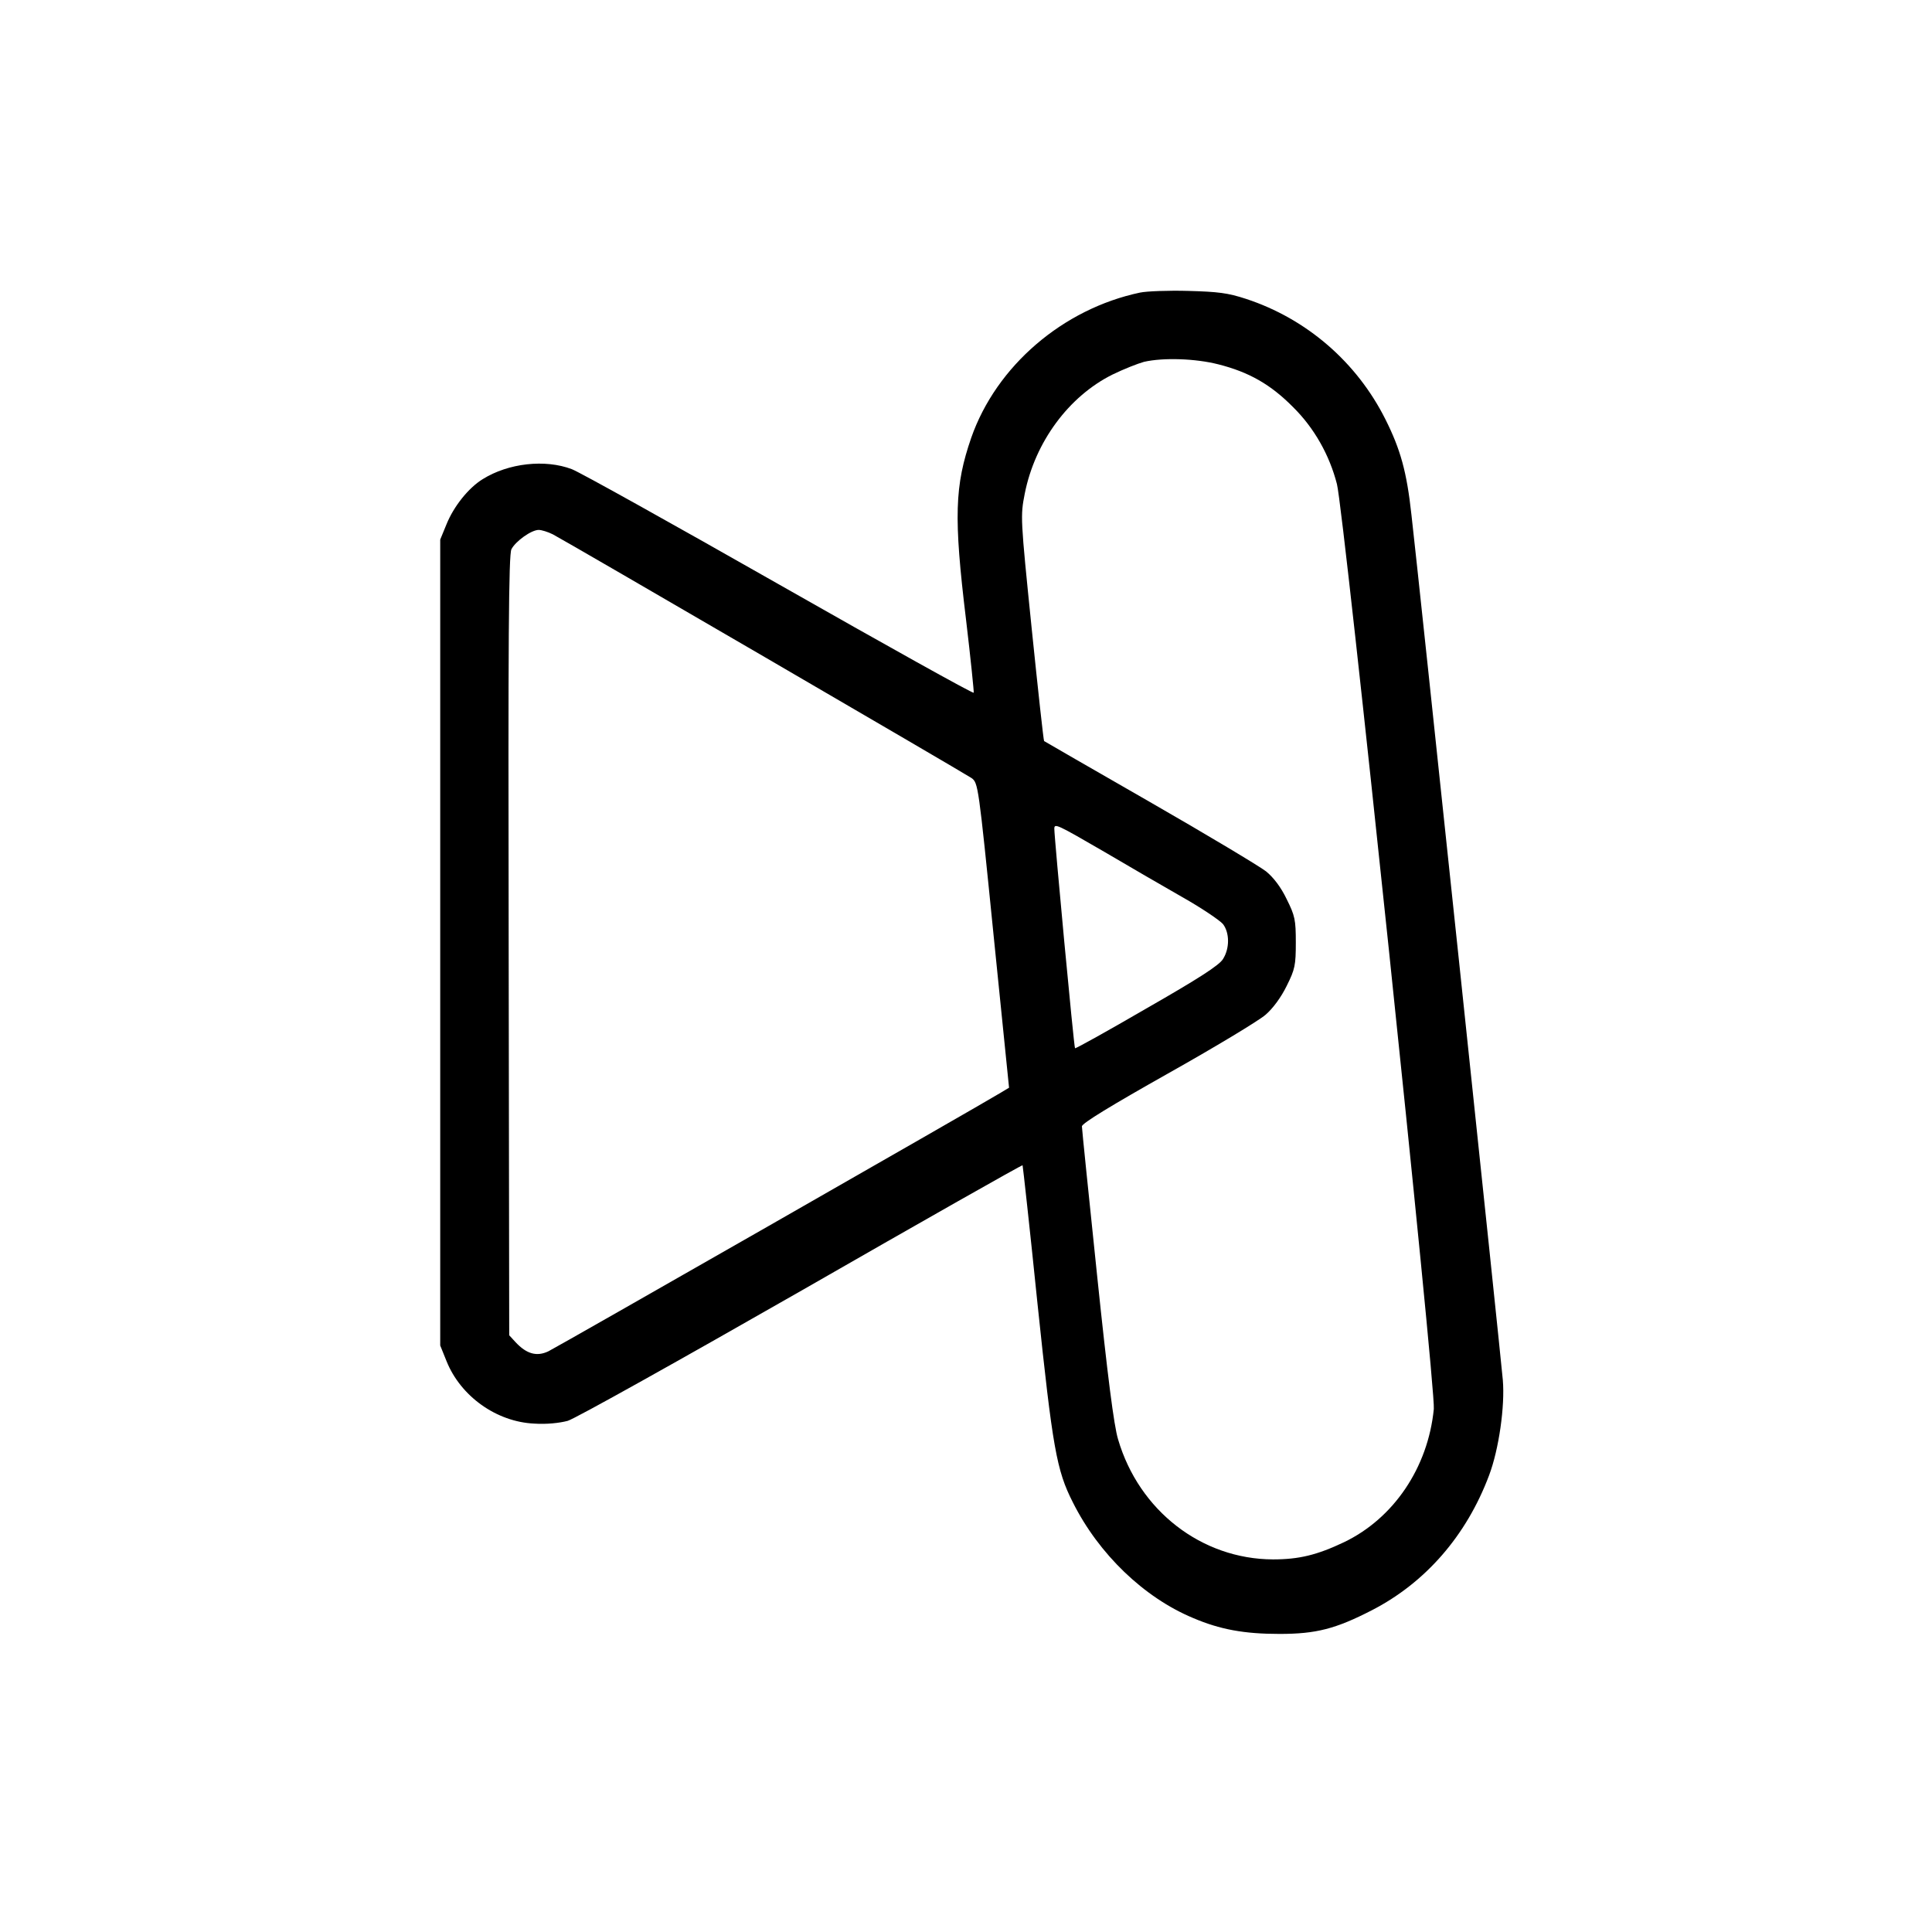 <?xml version="1.0" standalone="no"?>
<!DOCTYPE svg PUBLIC "-//W3C//DTD SVG 20010904//EN"
 "http://www.w3.org/TR/2001/REC-SVG-20010904/DTD/svg10.dtd">
<svg version="1.0" xmlns="http://www.w3.org/2000/svg"
 width="700pt" height="700pt" viewBox="0 0 700 700"
 preserveAspectRatio="xMidYMid meet">
<g transform="translate(0,700) scale(0.1,-0.1)"
fill="#000000" stroke="none">
<path d="M4131 5940 c-280 -59 -521 -266 -612 -526 -60 -174 -64 -287 -19
-658 17 -143 29 -262 28 -266 -2 -4 -318 172 -703 391 -385 219 -724 408 -753
419 -97 37 -230 22 -323 -36 -52 -32 -105 -99 -131 -163 l-23 -56 0 -1460 0
-1460 23 -57 c51 -127 181 -220 318 -226 44 -3 91 2 121 10 27 8 408 221 847
472 439 252 799 456 801 454 1 -2 26 -227 54 -501 55 -524 69 -604 128 -720
94 -188 258 -345 435 -419 98 -42 186 -58 314 -58 132 0 203 18 335 86 194
100 342 270 424 488 36 95 58 252 50 346 -7 84 -306 2919 -331 3134 -17 157
-40 238 -94 346 -104 208 -286 365 -505 437 -67 22 -102 26 -210 29 -71 2
-150 -1 -174 -6z m283 -260 c111 -28 190 -73 271 -155 77 -76 132 -174 159
-279 25 -95 359 -3279 351 -3351 -21 -213 -146 -397 -326 -483 -97 -46 -162
-62 -257 -62 -258 1 -485 176 -561 435 -15 49 -38 229 -76 594 -30 288 -55
531 -55 540 0 11 107 76 311 191 171 96 330 192 354 213 27 23 57 64 77 105
30 60 33 75 33 157 0 82 -3 97 -33 157 -21 44 -48 79 -75 101 -23 18 -213 132
-422 252 -209 120 -381 219 -382 220 -2 1 -22 184 -45 408 -41 403 -41 407
-25 489 37 186 159 352 318 431 41 20 92 40 114 46 70 16 187 12 269 -9z
m-2411 -616 c50 -26 1489 -864 1517 -883 24 -18 25 -22 80 -570 l56 -552 -30
-18 c-84 -51 -1608 -922 -1639 -937 -42 -20 -79 -10 -119 33 l-23 25 -2 1411
c-2 1117 0 1417 10 1437 15 29 72 70 99 70 10 0 33 -7 51 -16z m2001 -1152
c83 -49 209 -122 279 -162 71 -40 137 -85 148 -98 24 -31 25 -88 0 -127 -13
-22 -89 -71 -276 -178 -141 -82 -258 -147 -260 -145 -4 3 -75 763 -75 795 0
21 8 17 184 -85z"/>
</g>
</svg>
